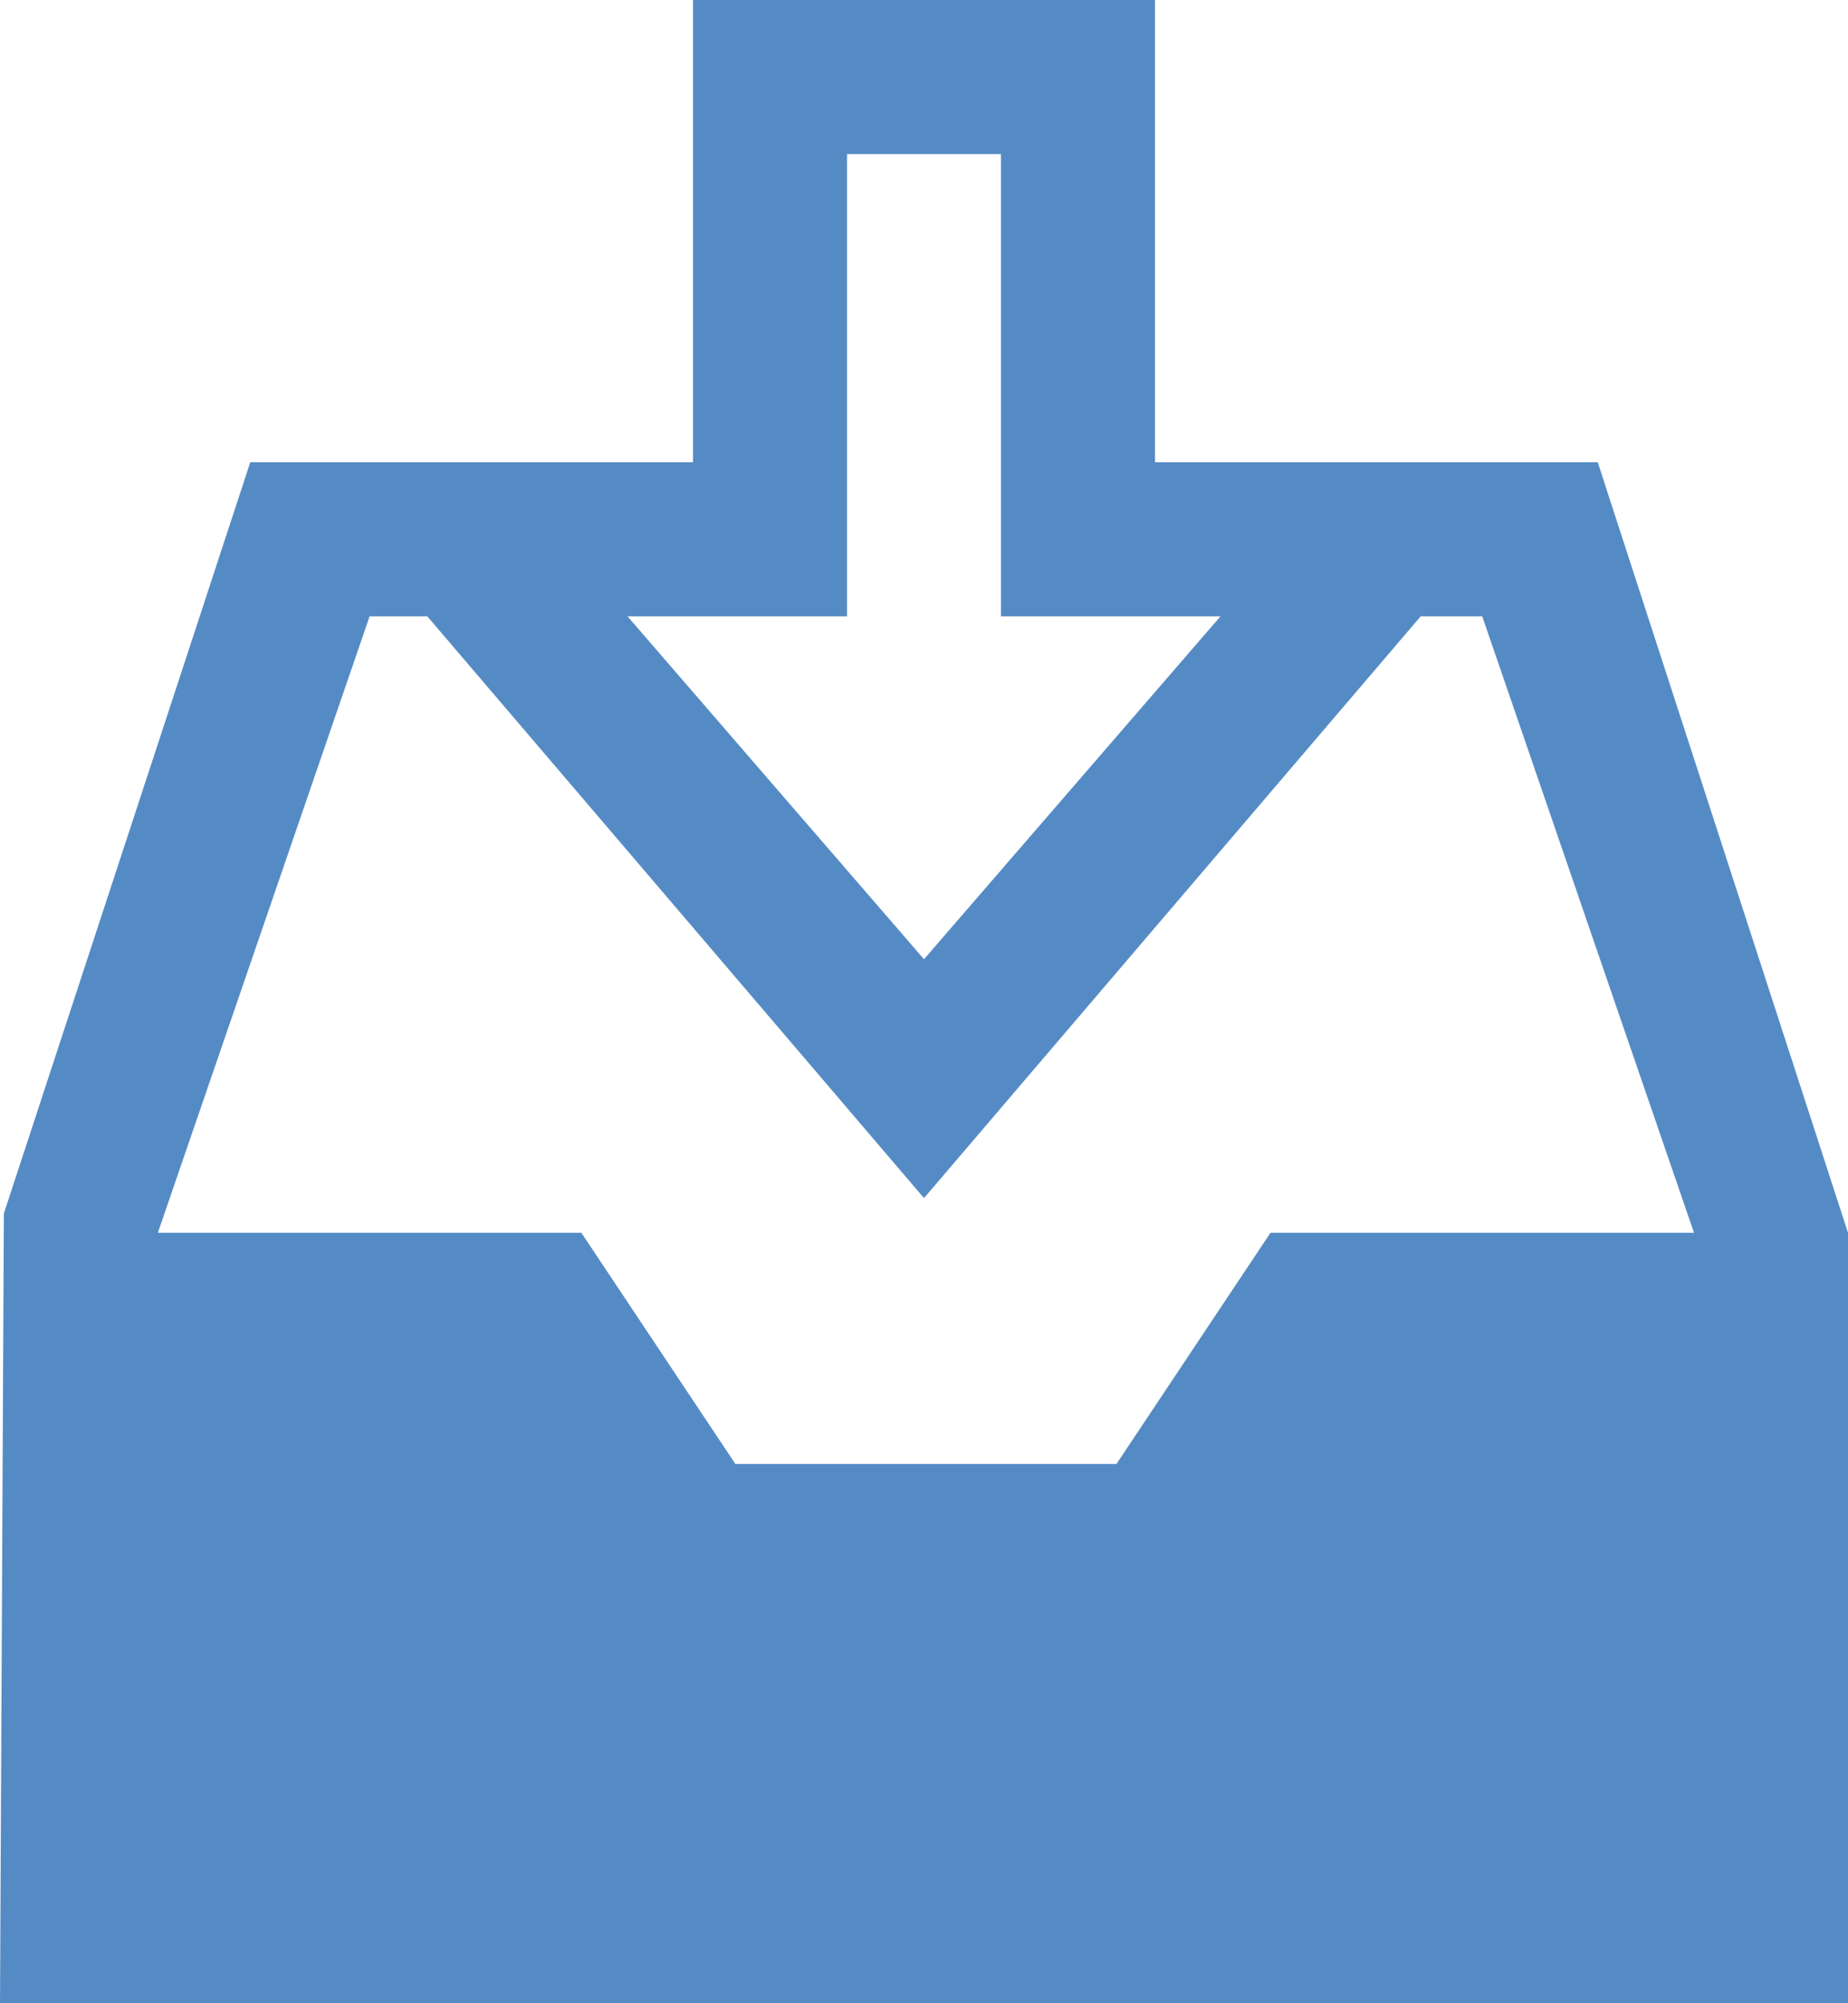 <svg xmlns="http://www.w3.org/2000/svg" viewBox="0 0 48 52"><path d="M36.9 16h1.6L44 32H33l-4 6h-9.9l-4-6h-11l5.5-16h1.5L24 31.1 36.9 16zm-20.6 0H22V4h4v12h5.7L24 24.9 16.3 16zM18 0v12H6.5L.1 31.5 0 52h48V32l-6.5-20H30V0H18z" clip-path="url(#SVGID_2_)" fill="#558bc5"/></svg>